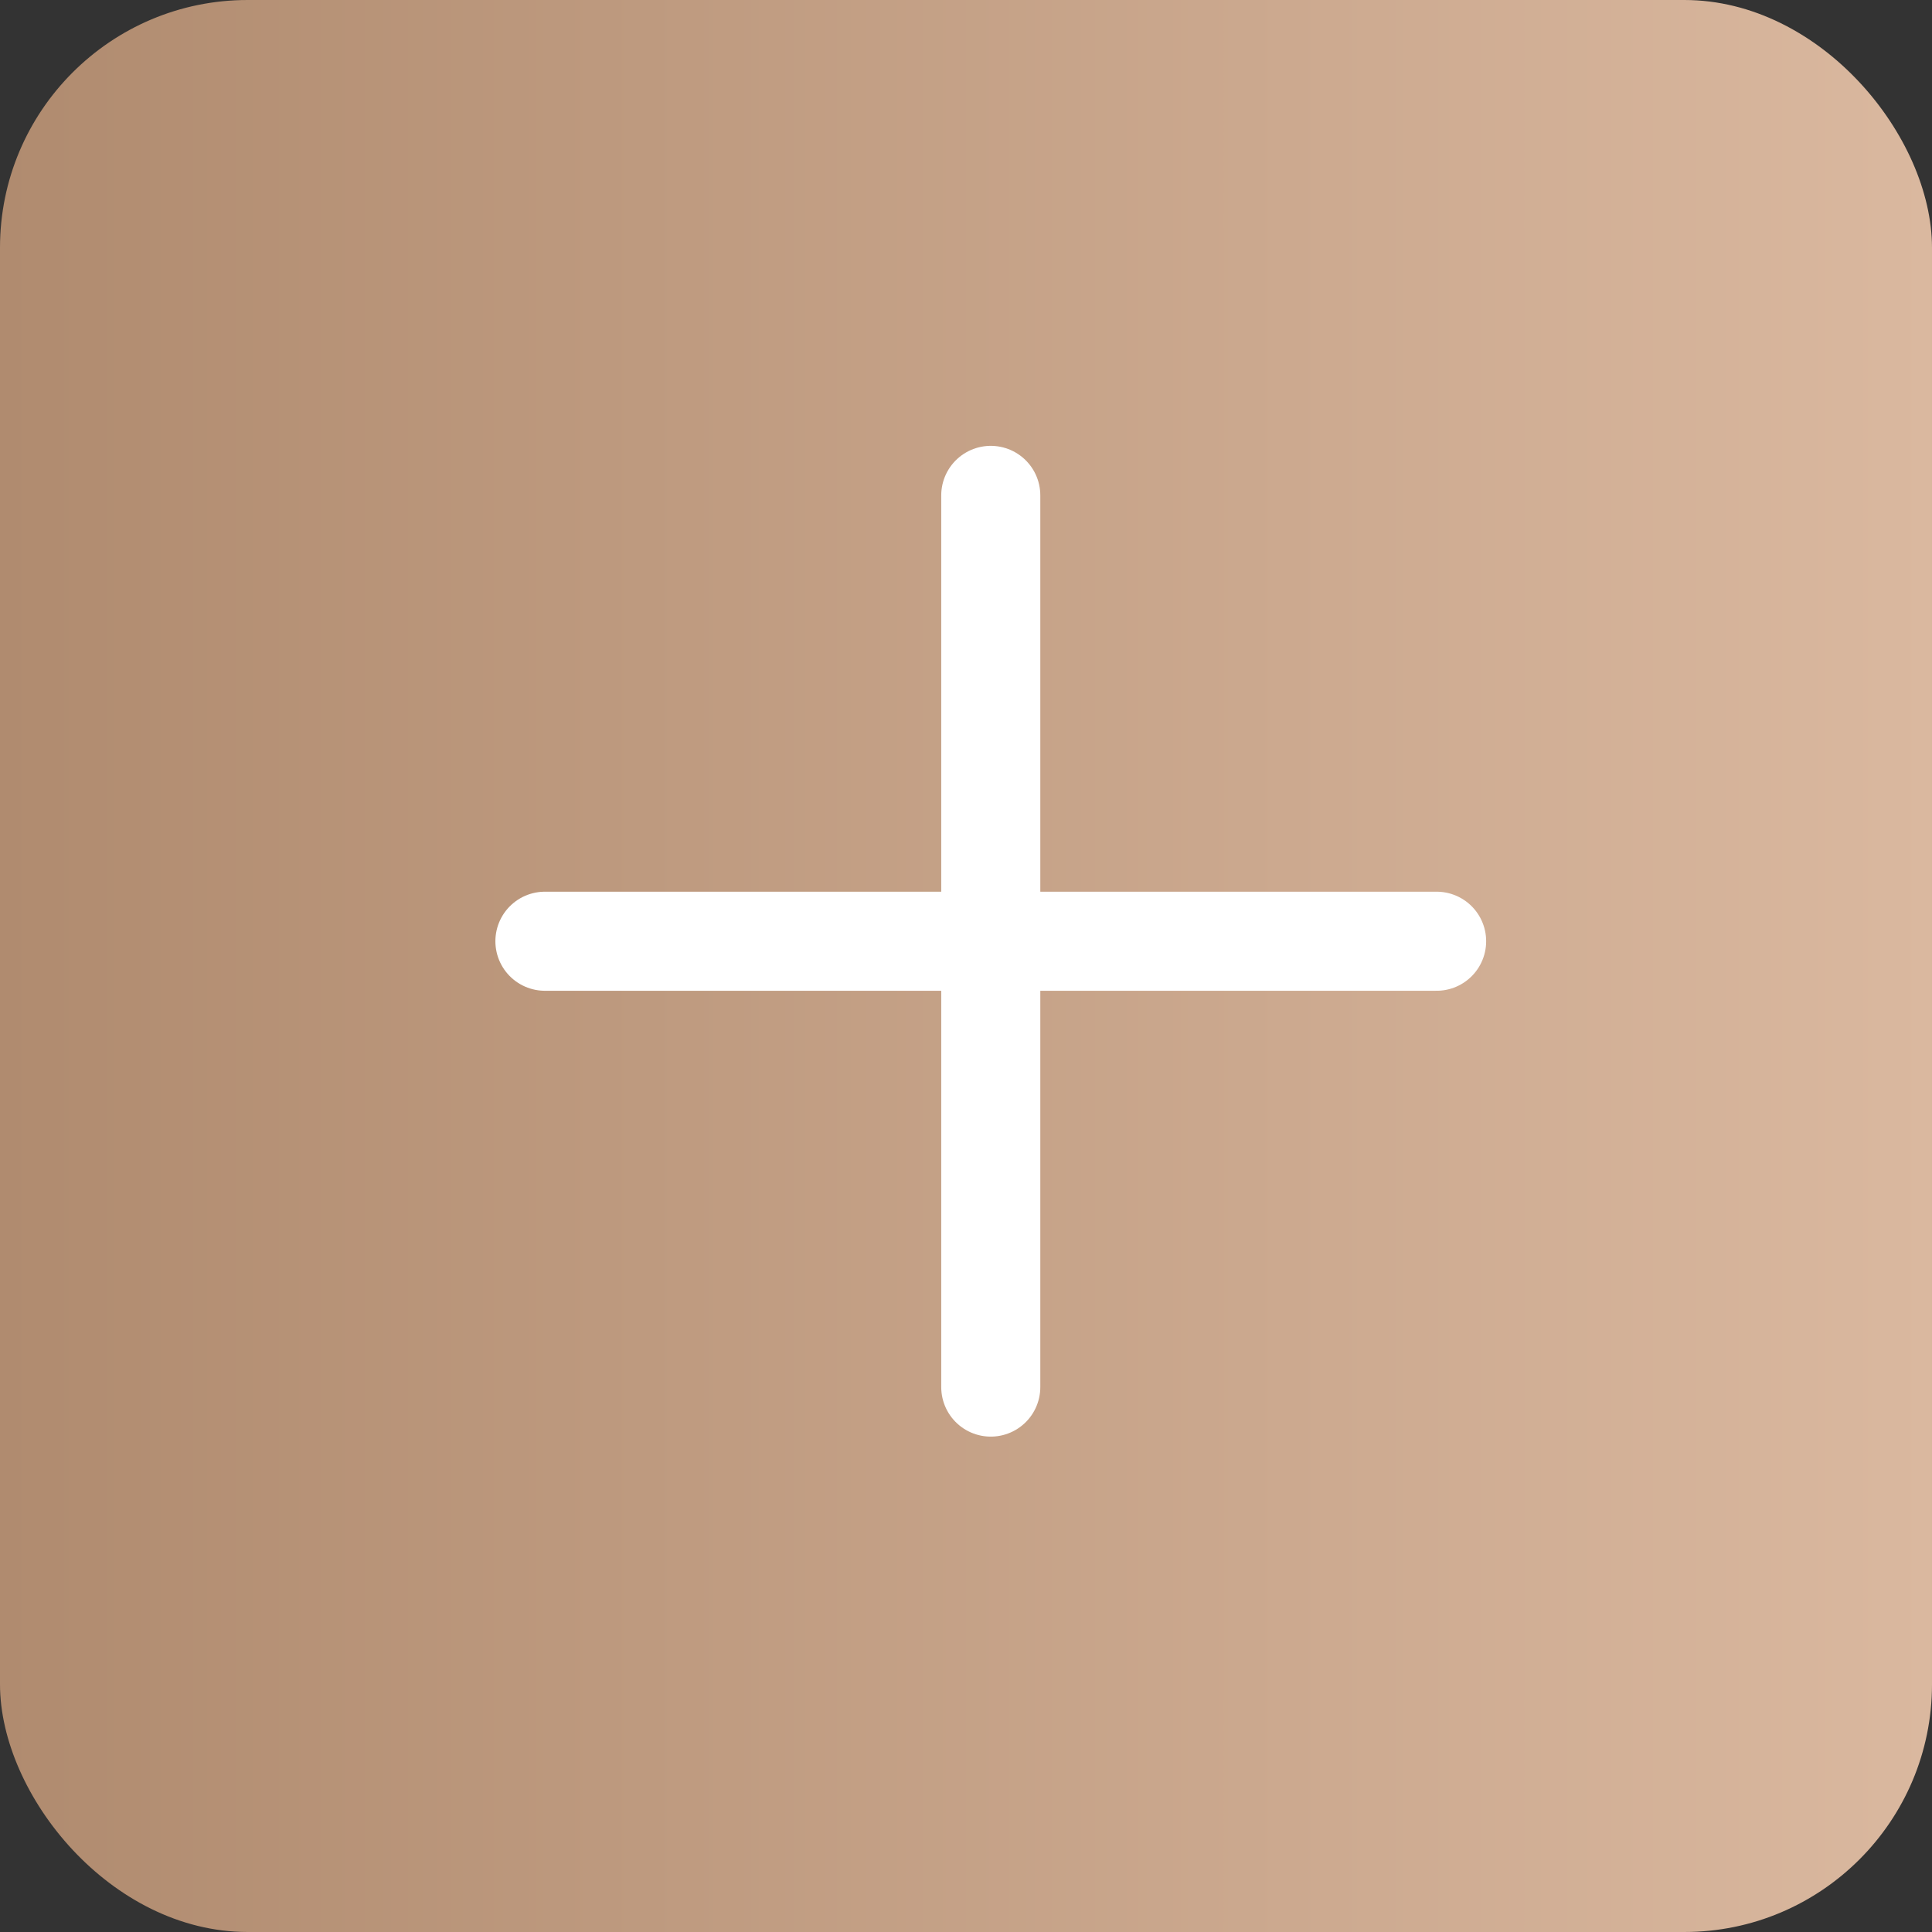 <svg xmlns="http://www.w3.org/2000/svg" width="39" height="39" viewBox="0 0 39 39" fill="none"><rect x="0" y="0" width="39" height="39" fill="#333333" stroke="none"/><rect width="39" height="39" rx="5" fill="url(#paint0_linear_286_327)"></rect><path d="M20 28V19M20 19V10M20 19H29M20 19H11" stroke="white" stroke-width="2" stroke-linecap="round"></path><defs><linearGradient id="paint0_linear_286_327" x1="0" y1="19.5" x2="39" y2="19.5" gradientUnits="userSpaceOnUse"><stop stop-color="#B08B6F"></stop><stop offset="1" stop-color="#DAB89F"></stop></linearGradient></defs></svg>